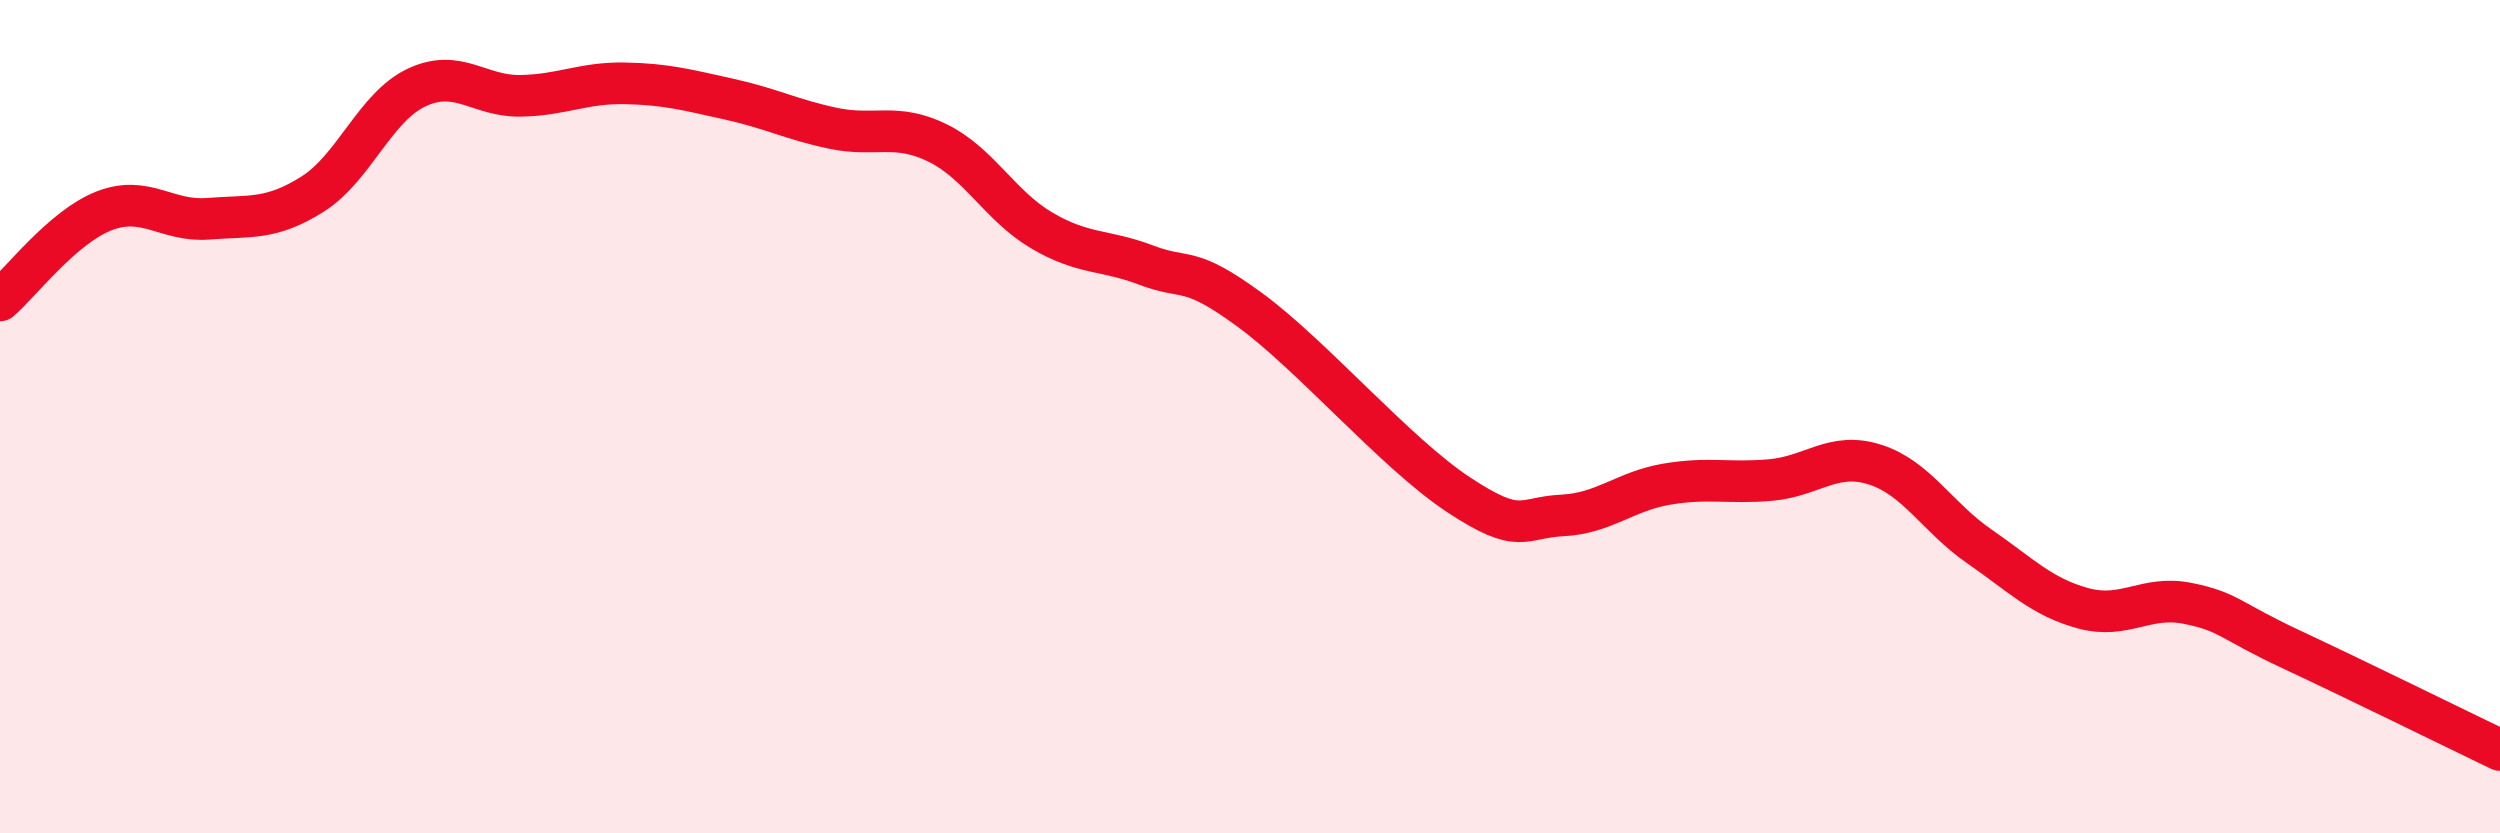 
    <svg width="60" height="20" viewBox="0 0 60 20" xmlns="http://www.w3.org/2000/svg">
      <path
        d="M 0,7.21 C 0.5,6.78 1.5,5.45 2.5,5.06 C 3.5,4.67 4,5.33 5,5.25 C 6,5.17 6.5,5.29 7.5,4.66 C 8.5,4.03 9,2.57 10,2.1 C 11,1.63 11.5,2.32 12.5,2.3 C 13.5,2.28 14,1.98 15,2 C 16,2.02 16.5,2.16 17.5,2.38 C 18.5,2.6 19,2.87 20,3.08 C 21,3.29 21.5,2.94 22.5,3.43 C 23.5,3.92 24,4.94 25,5.53 C 26,6.12 26.5,5.98 27.5,6.36 C 28.5,6.74 28.5,6.34 30,7.44 C 31.5,8.54 33.5,10.88 35,11.87 C 36.5,12.86 36.5,12.42 37.5,12.37 C 38.5,12.32 39,11.79 40,11.62 C 41,11.45 41.5,11.61 42.5,11.52 C 43.5,11.43 44,10.83 45,11.15 C 46,11.47 46.5,12.42 47.5,13.11 C 48.5,13.8 49,14.33 50,14.6 C 51,14.87 51.5,14.28 52.5,14.48 C 53.5,14.68 53.5,14.89 55,15.59 C 56.5,16.29 59,17.52 60,18L60 20L0 20Z"
        fill="#EB0A25"
        opacity="0.1"
        stroke-linecap="round"
        stroke-linejoin="round"
      />
      <path
        d="M 0,7.21 C 0.5,6.78 1.5,5.45 2.5,5.06 C 3.5,4.67 4,5.33 5,5.25 C 6,5.17 6.5,5.29 7.5,4.66 C 8.5,4.03 9,2.57 10,2.1 C 11,1.63 11.5,2.32 12.5,2.3 C 13.5,2.28 14,1.98 15,2 C 16,2.02 16.5,2.16 17.5,2.38 C 18.5,2.6 19,2.87 20,3.08 C 21,3.29 21.5,2.94 22.5,3.43 C 23.5,3.92 24,4.94 25,5.53 C 26,6.12 26.5,5.98 27.5,6.36 C 28.5,6.74 28.5,6.34 30,7.44 C 31.5,8.54 33.5,10.88 35,11.87 C 36.5,12.86 36.5,12.42 37.5,12.37 C 38.5,12.32 39,11.79 40,11.62 C 41,11.45 41.5,11.61 42.5,11.52 C 43.5,11.43 44,10.83 45,11.15 C 46,11.47 46.5,12.42 47.5,13.11 C 48.5,13.8 49,14.33 50,14.6 C 51,14.87 51.5,14.28 52.5,14.48 C 53.5,14.68 53.5,14.89 55,15.59 C 56.5,16.29 59,17.52 60,18"
        stroke="#EB0A25"
        stroke-width="1"
        fill="none"
        stroke-linecap="round"
        stroke-linejoin="round"
      />
    </svg>
  